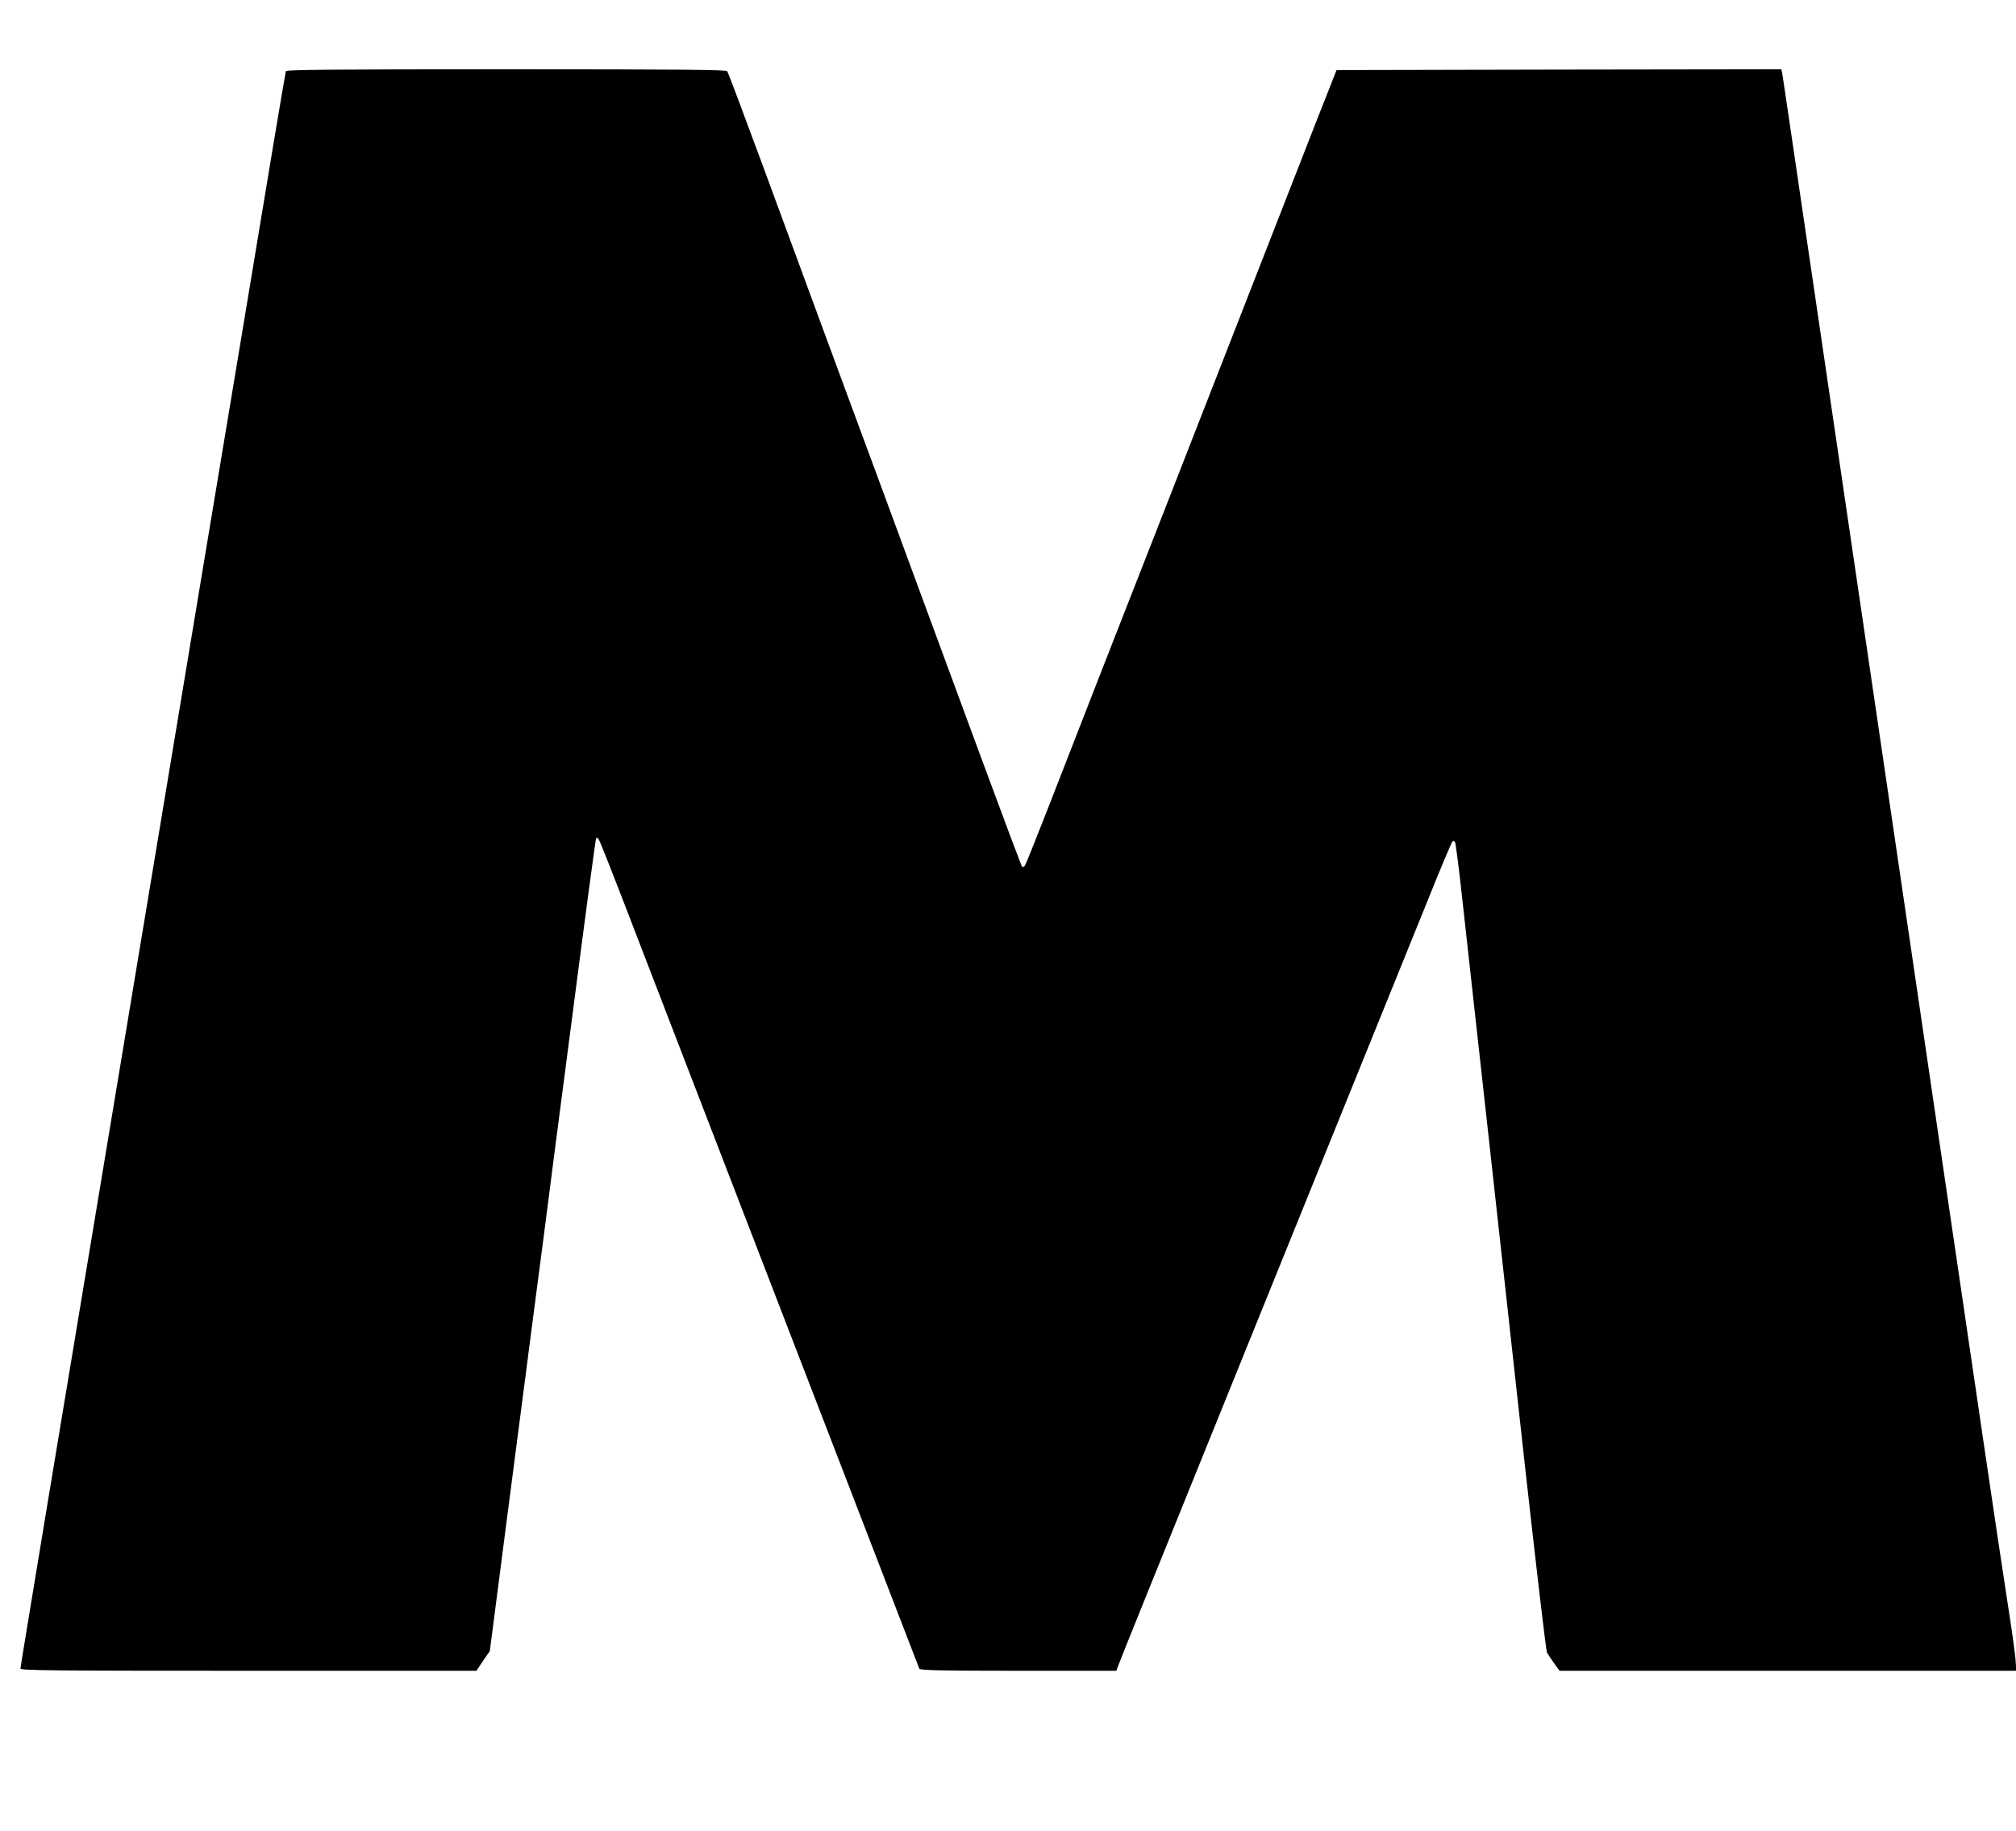 <?xml version="1.0" standalone="no"?>
<!DOCTYPE svg PUBLIC "-//W3C//DTD SVG 20010904//EN"
 "http://www.w3.org/TR/2001/REC-SVG-20010904/DTD/svg10.dtd">
<svg version="1.0" xmlns="http://www.w3.org/2000/svg"
 width="1280pt" height="1163pt" viewBox="0 0 1280 1163"
 preserveAspectRatio="xMidYMid meet">
<g transform="translate(0,1163) scale(0.1,-0.1)"
fill="#000000" stroke="none">
<path d="M1815 11178 c-3 -7 -122 -717 -264 -1578 -143 -861 -405 -2433 -581
-3495 -677 -4070 -840 -5057 -840 -5071 0 -12 195 -14 1448 -14 l1447 0 42 63
43 62 95 735 c53 404 104 803 115 885 11 83 27 204 35 270 9 66 29 221 45 345
16 124 41 313 55 420 13 107 92 714 175 1349 82 634 152 1156 155 1159 3 3 9
1 14 -4 8 -8 96 -232 279 -709 27 -71 133 -346 235 -610 102 -264 329 -853
505 -1310 176 -456 420 -1089 542 -1405 122 -316 278 -721 347 -900 69 -179
128 -331 130 -337 4 -10 139 -13 628 -13 l623 0 10 28 c9 27 273 680 974 2412
182 448 448 1108 593 1465 145 358 327 808 405 1000 77 193 146 354 151 360 6
6 12 6 17 -2 4 -6 22 -144 40 -305 18 -161 88 -799 157 -1418 68 -619 181
-1638 250 -2264 70 -627 131 -1149 137 -1160 6 -11 26 -41 45 -68 l35 -48
1450 0 1450 0 -5 73 c-3 39 -26 203 -51 362 -25 160 -93 614 -151 1010 -116
790 -229 1557 -305 2075 -27 184 -74 506 -105 715 -31 209 -78 531 -105 715
-27 184 -131 889 -230 1565 -99 677 -203 1381 -230 1565 -27 184 -106 720
-175 1190 -69 470 -127 865 -130 878 l-5 22 -1412 -2 -1412 -3 -132 -335
c-132 -339 -553 -1416 -947 -2425 -118 -302 -306 -782 -417 -1065 -110 -283
-262 -672 -337 -865 -75 -192 -141 -356 -146 -363 -6 -7 -14 -9 -18 -5 -4 4
-116 303 -249 663 -133 360 -320 867 -415 1125 -95 259 -304 826 -465 1260
-160 435 -391 1060 -512 1390 -122 330 -225 606 -231 613 -7 9 -300 12 -1404
12 -1106 0 -1395 -3 -1398 -12z"/>
</g>
</svg>
